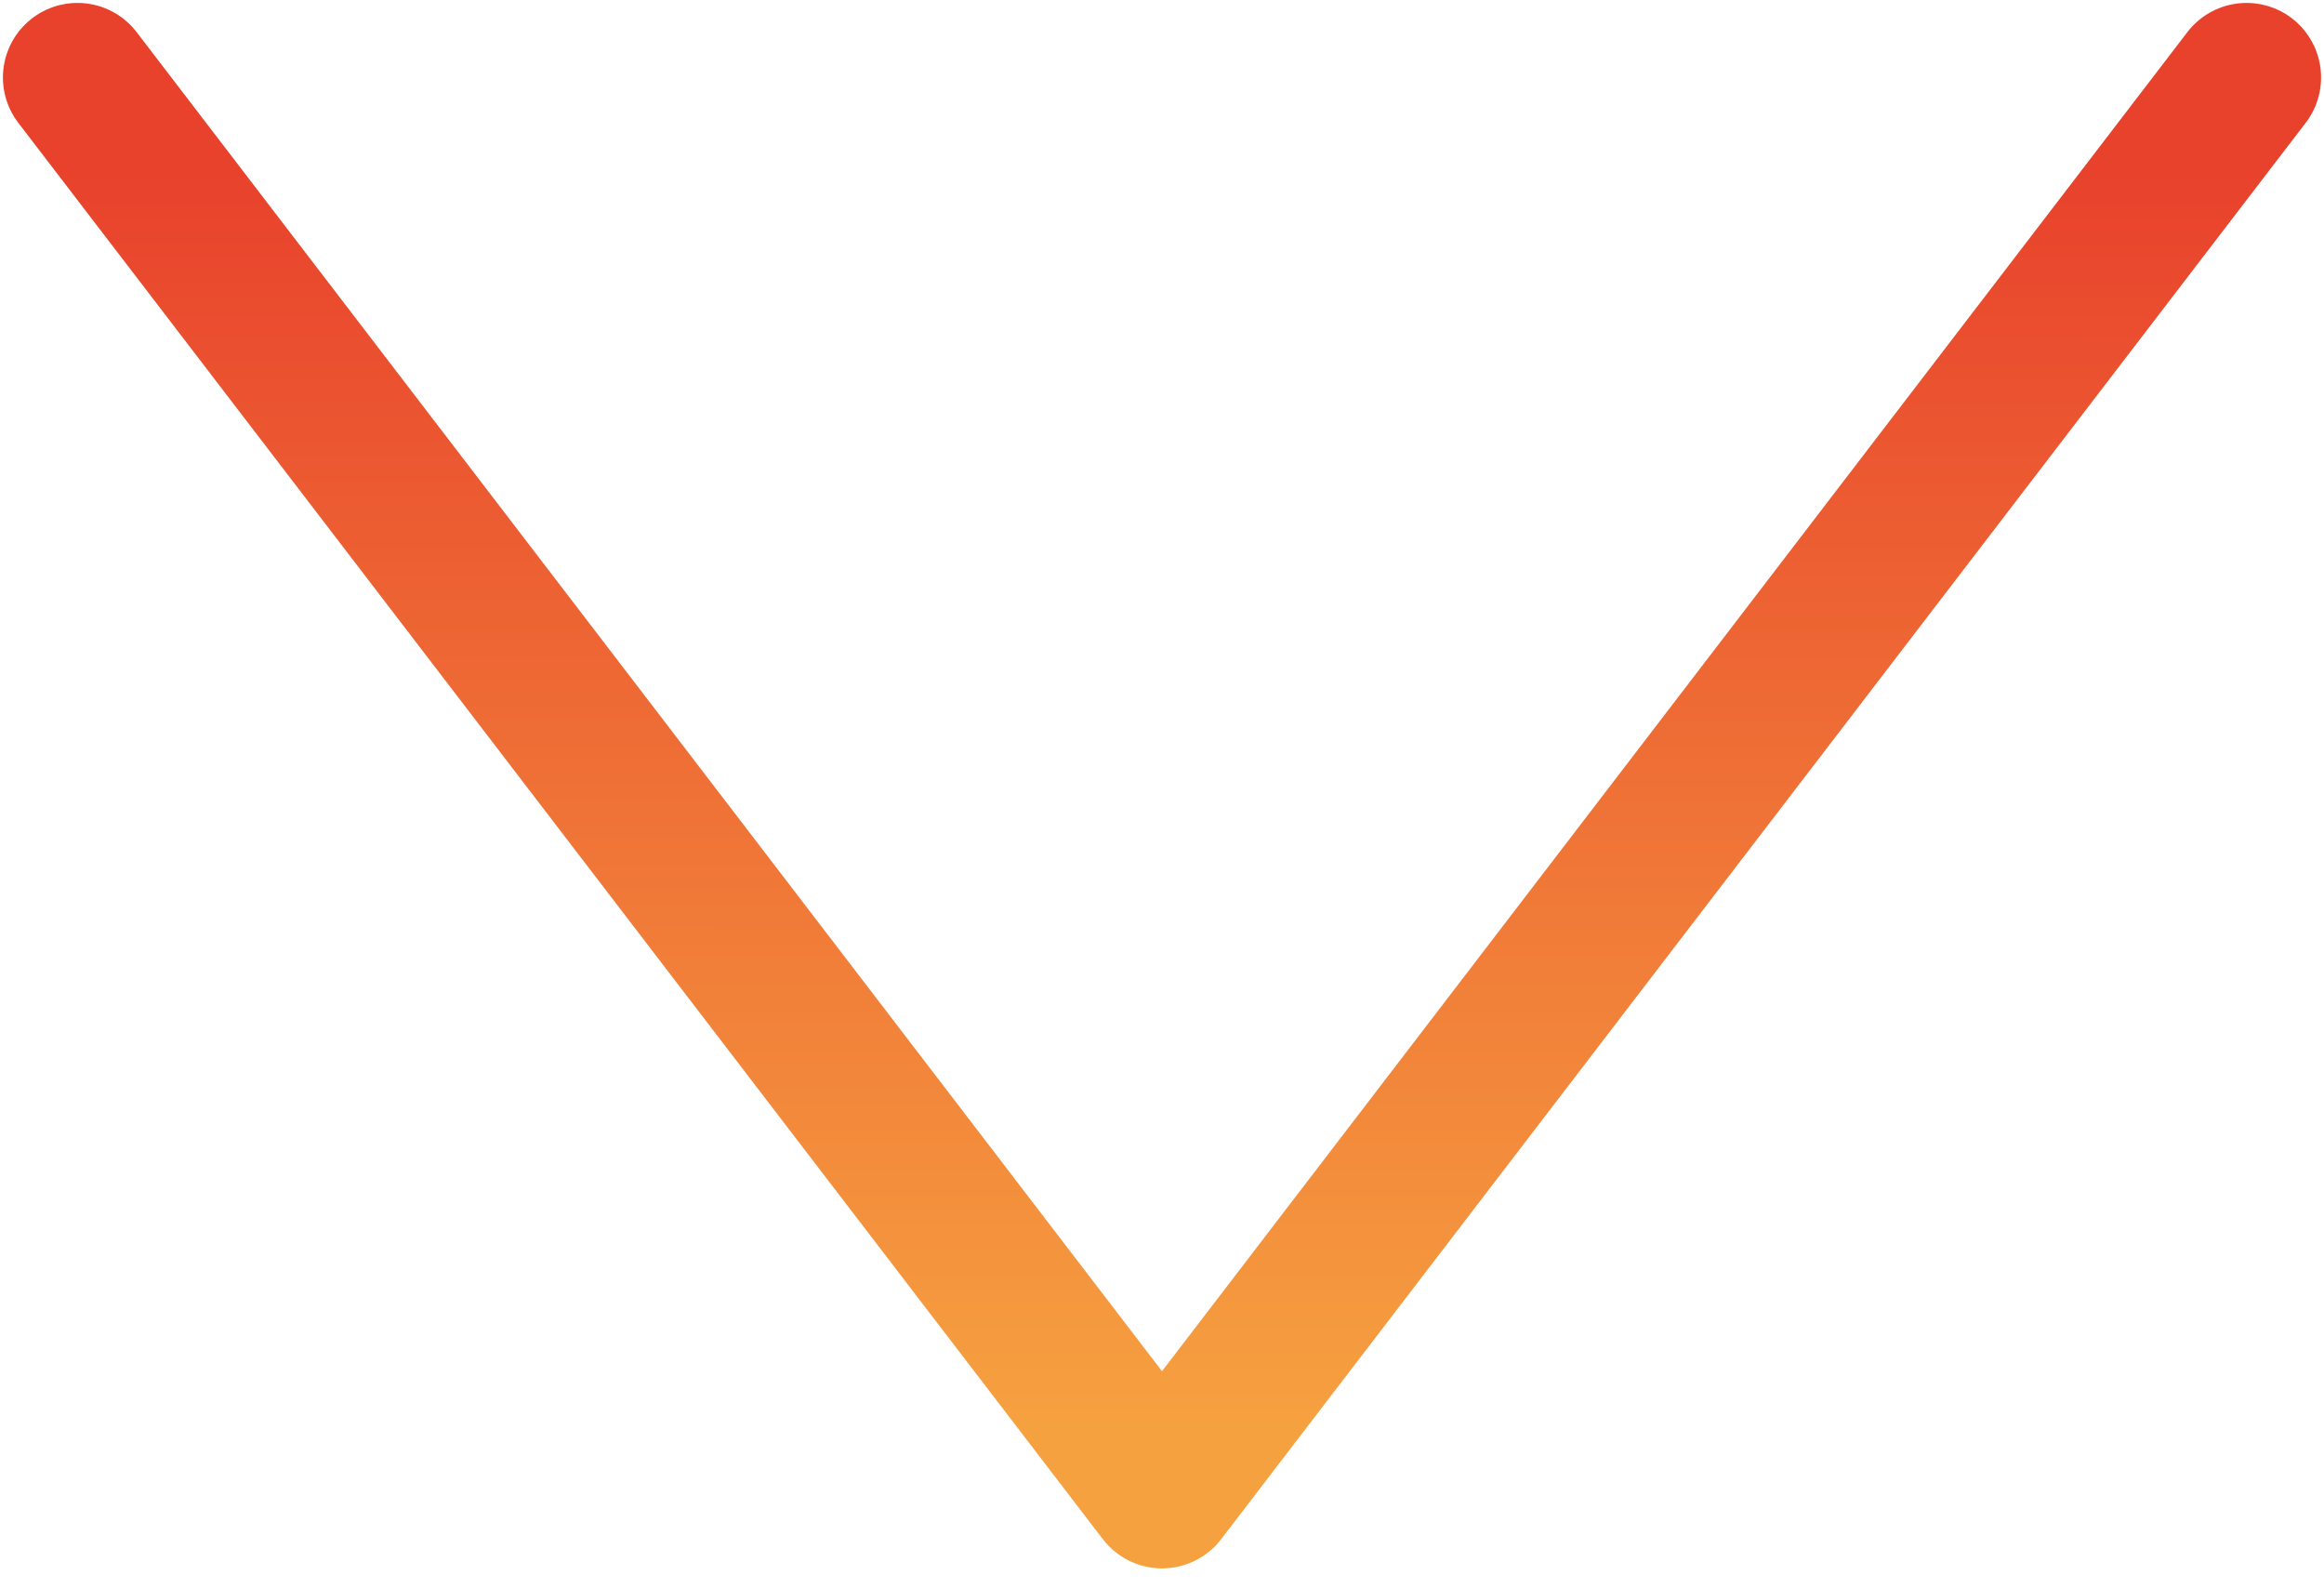 <svg width="60" height="41" viewBox="0 0 60 41" fill="none" xmlns="http://www.w3.org/2000/svg">
<path d="M58 2L30 38.561L2 2" stroke="url(#paint0_linear)" stroke-width="3.849" stroke-linecap="round" stroke-linejoin="round"/>
<defs>
<linearGradient id="paint0_linear" x1="18.344" y1="4.075" x2="18.328" y2="36.834" gradientUnits="userSpaceOnUse">
<stop stop-color="#E8412C"/>
<stop offset="1" stop-color="#F6A140"/>
</linearGradient>
</defs>
</svg>
